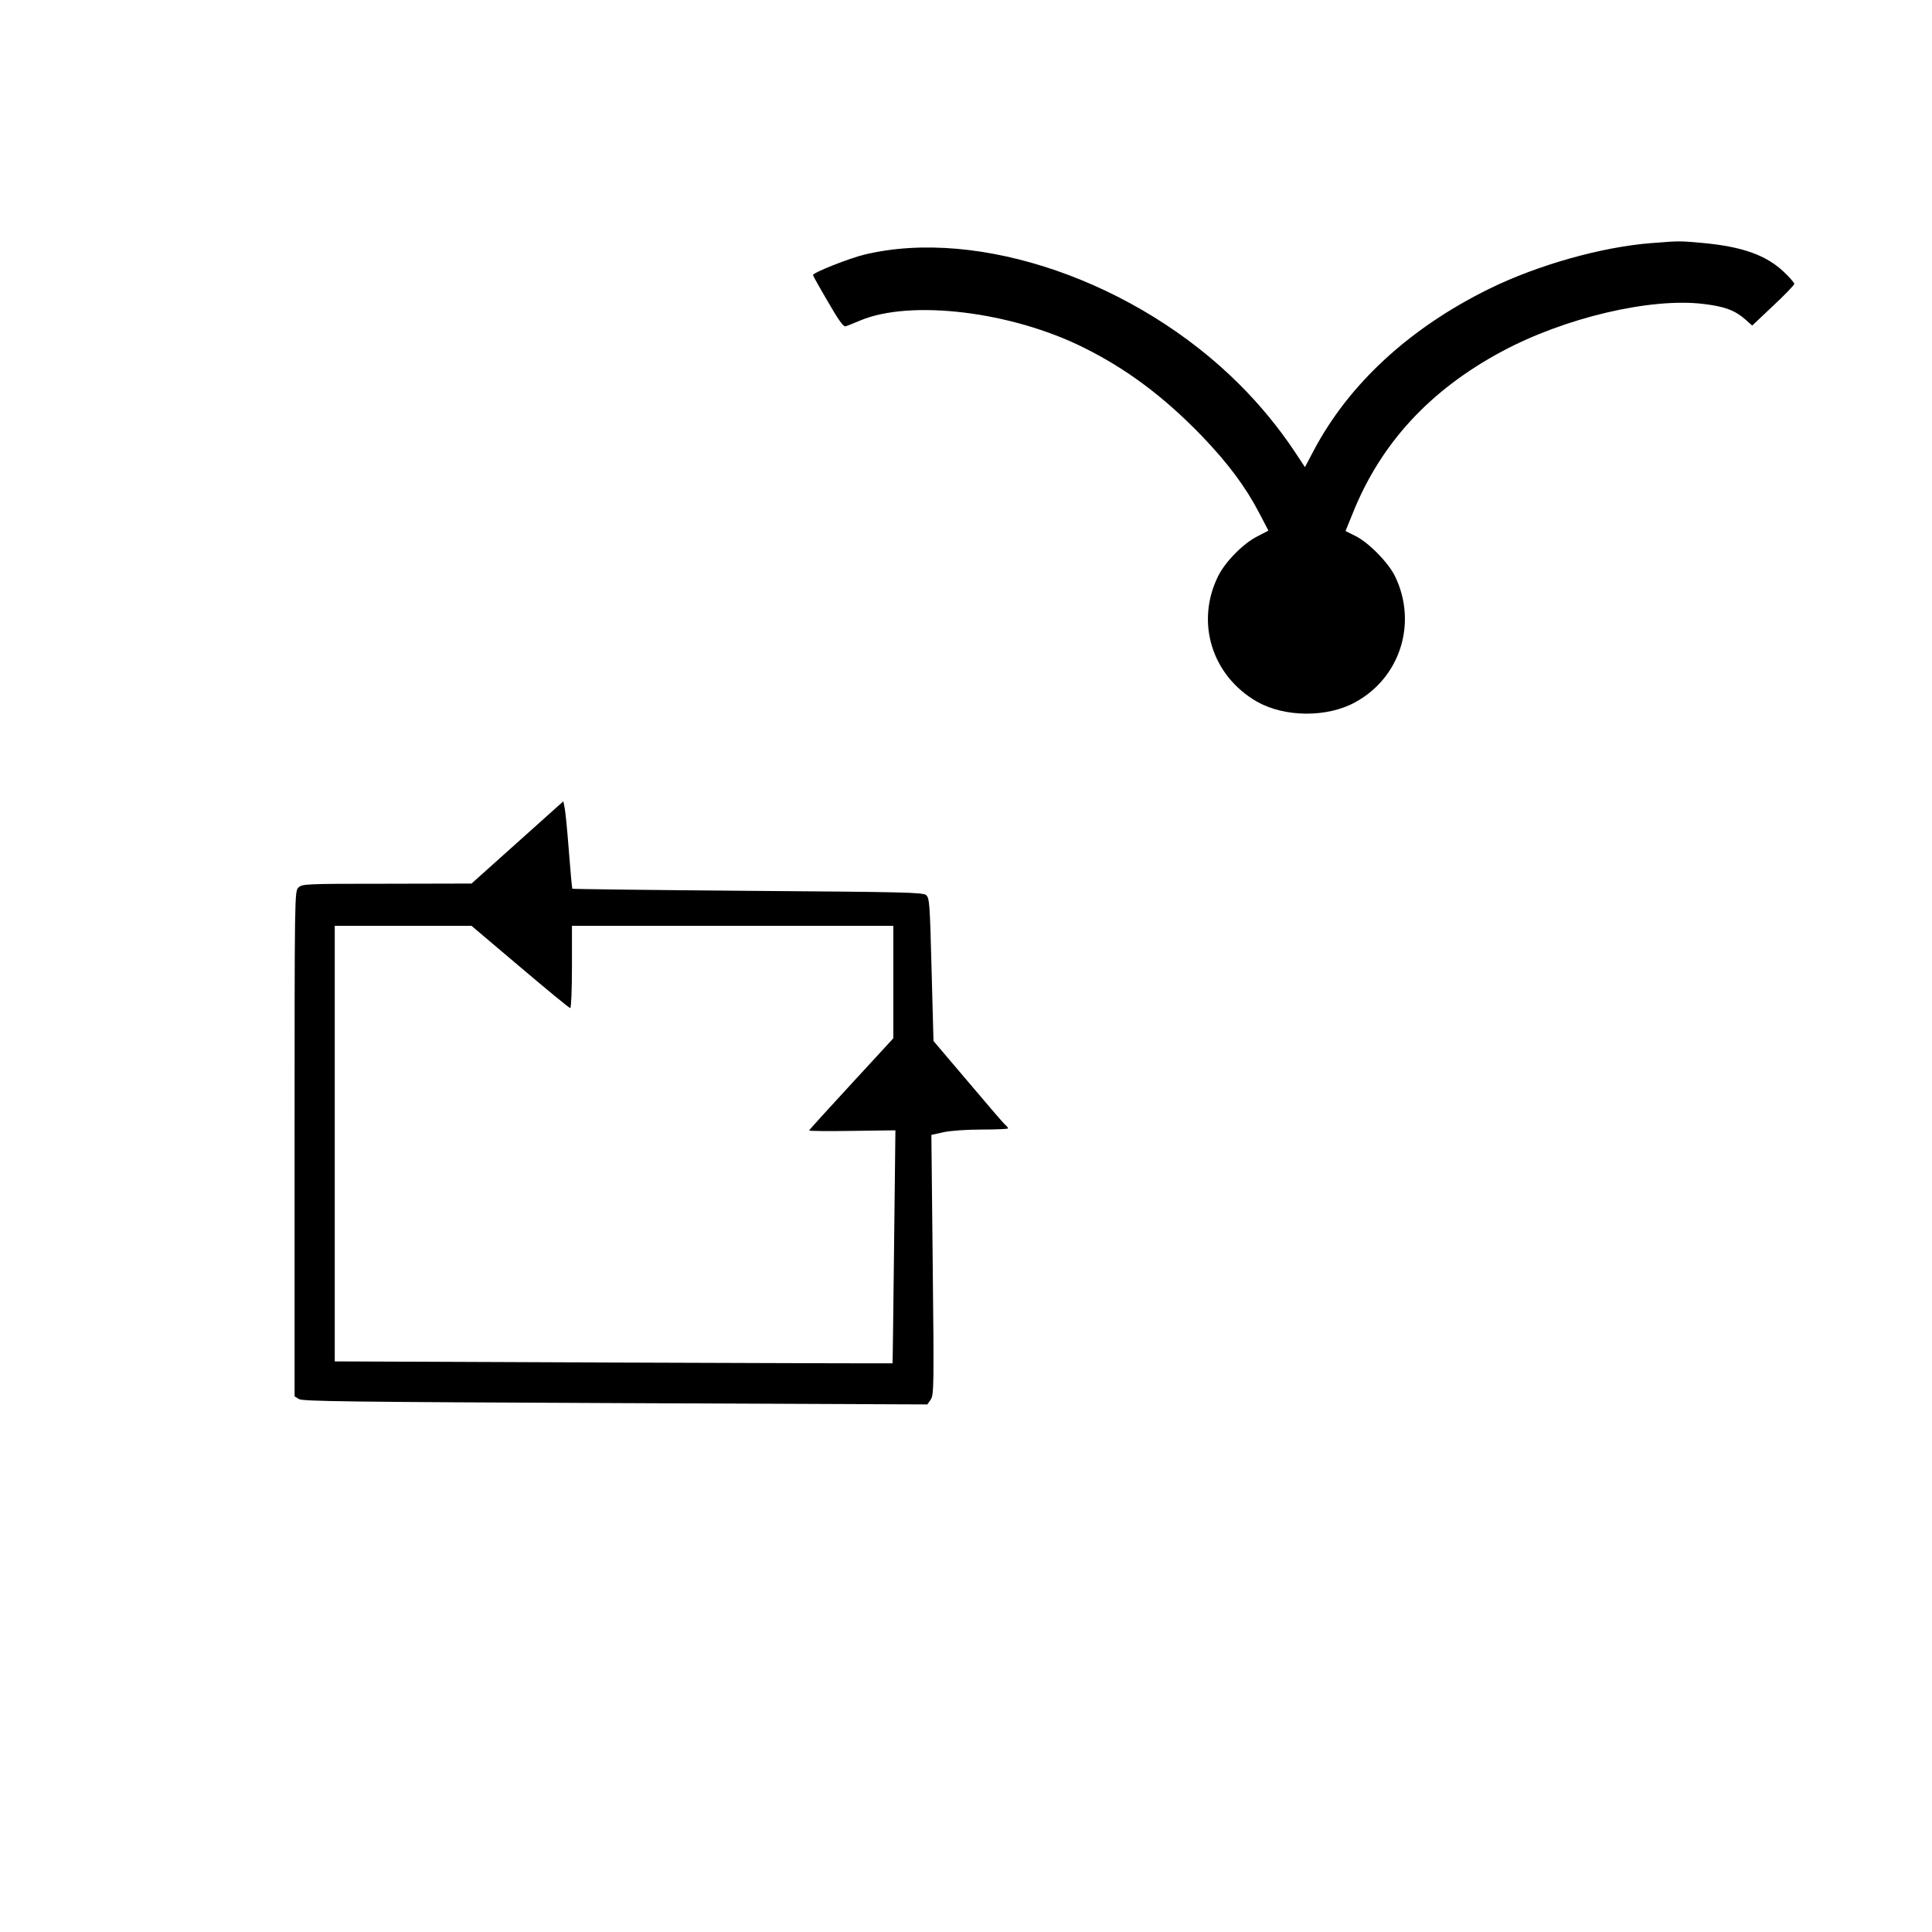 <?xml version="1.0" encoding="UTF-8" standalone="yes"?>
<svg version="1.0" xmlns="http://www.w3.org/2000/svg" width="100mm" height="100mm" viewBox="0 0 1010 1000" preserveAspectRatio="xMidYMid meet">
  <g transform="translate(0,1000) scale(0.1,-0.1)" fill="#000000" stroke="none">
    <path d="M8631 8779 c-257 -20 -592 -114 -846 -239 -415 -204 -732 -496 -916
-843 l-47 -89 -55 83 c-82 123 -179 241 -287 349 -538 538 -1361 823 -1961
679 -79 -19 -269 -94 -269 -107 0 -3 35 -66 78 -139 54 -94 81 -132 92 -129 8
2 43 16 78 31 264 110 788 47 1167 -142 226 -112 419 -257 616 -460 138 -144
230 -267 302 -405 l48 -92 -58 -30 c-74 -37 -170 -135 -206 -210 -118 -241
-31 -519 204 -654 144 -82 366 -84 512 -4 237 128 328 415 210 659 -35 72
-140 179 -209 212 l-50 25 37 91 c146 366 403 645 779 847 329 177 779 283
1056 249 109 -13 163 -33 217 -80 l37 -33 110 104 c60 56 110 108 110 114 0 6
-25 35 -55 63 -93 88 -218 132 -425 151 -125 11 -118 11 -269 -1z"/>
    <path d="M2705 5646 l-240 -215 -442 -1 c-429 0 -444 -1 -463 -20 -20 -20 -20
-33 -20 -1340 l0 -1320 23 -14 c19 -12 266 -15 1653 -21 l1632 -7 18 26 c16
26 17 68 10 705 l-7 678 63 14 c36 8 121 14 200 14 76 0 138 3 138 6 0 4 -7
12 -15 19 -9 7 -96 109 -195 226 l-180 212 -10 374 c-9 350 -11 374 -29 389
-17 14 -120 16 -932 22 -502 4 -914 9 -917 11 -2 3 -10 91 -18 196 -8 105 -18
207 -22 226 l-7 35 -240 -215z m14 -651 c139 -118 257 -215 262 -215 5 0 9 95
9 215 l0 215 840 0 840 0 0 -294 0 -294 -220 -239 c-121 -131 -220 -240 -220
-243 0 -3 101 -4 225 -2 l226 3 -7 -608 c-4 -334 -7 -609 -8 -610 -1 -1 -657
1 -1459 4 l-1457 6 0 1139 0 1138 358 0 357 0 254 -215z"/>
  </g>
</svg>